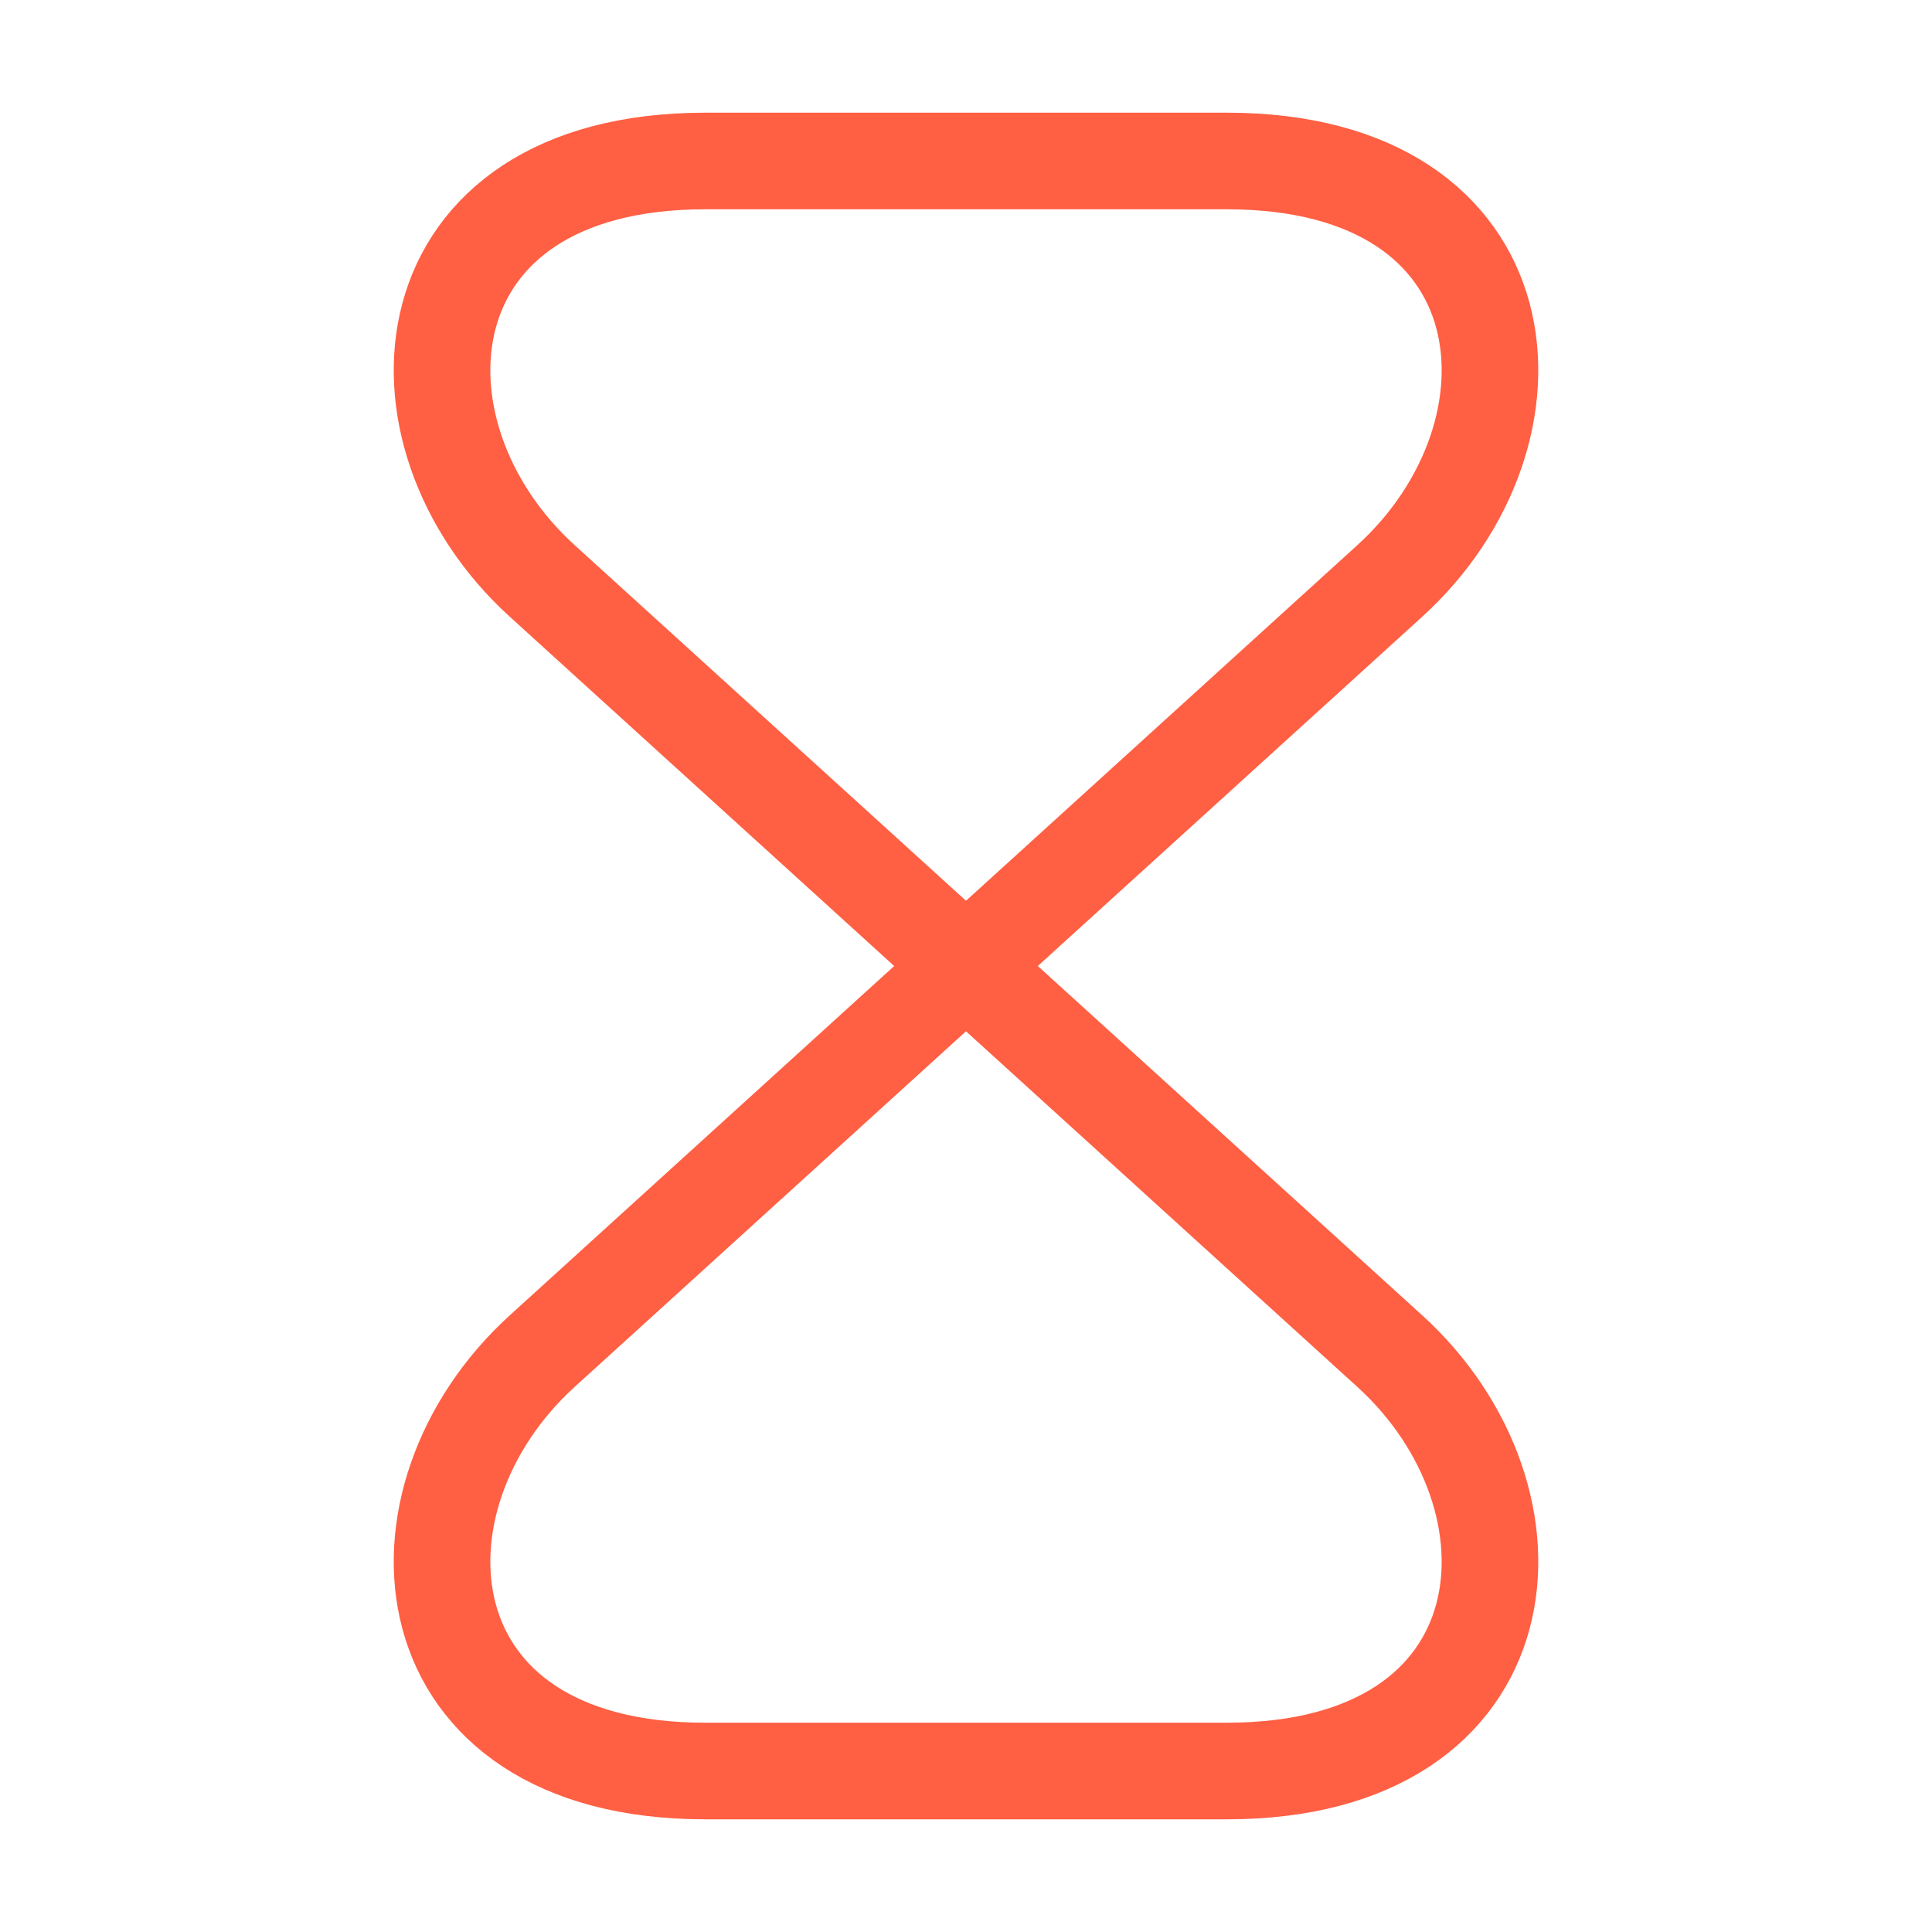<?xml version="1.0" encoding="UTF-8"?> <svg xmlns="http://www.w3.org/2000/svg" width="40" height="40" viewBox="0 0 40 40" fill="none"><path d="M25.4 3.333H14.6C8.333 3.333 7.85 8.967 11.233 12.034L28.767 27.967C32.15 31.034 31.667 36.667 25.4 36.667H14.6C8.333 36.667 7.85 31.034 11.233 27.967L28.767 12.034C32.15 8.967 31.667 3.333 25.4 3.333Z" stroke="#FF5F43" stroke-width="2" stroke-linecap="round" stroke-linejoin="round"></path></svg> 